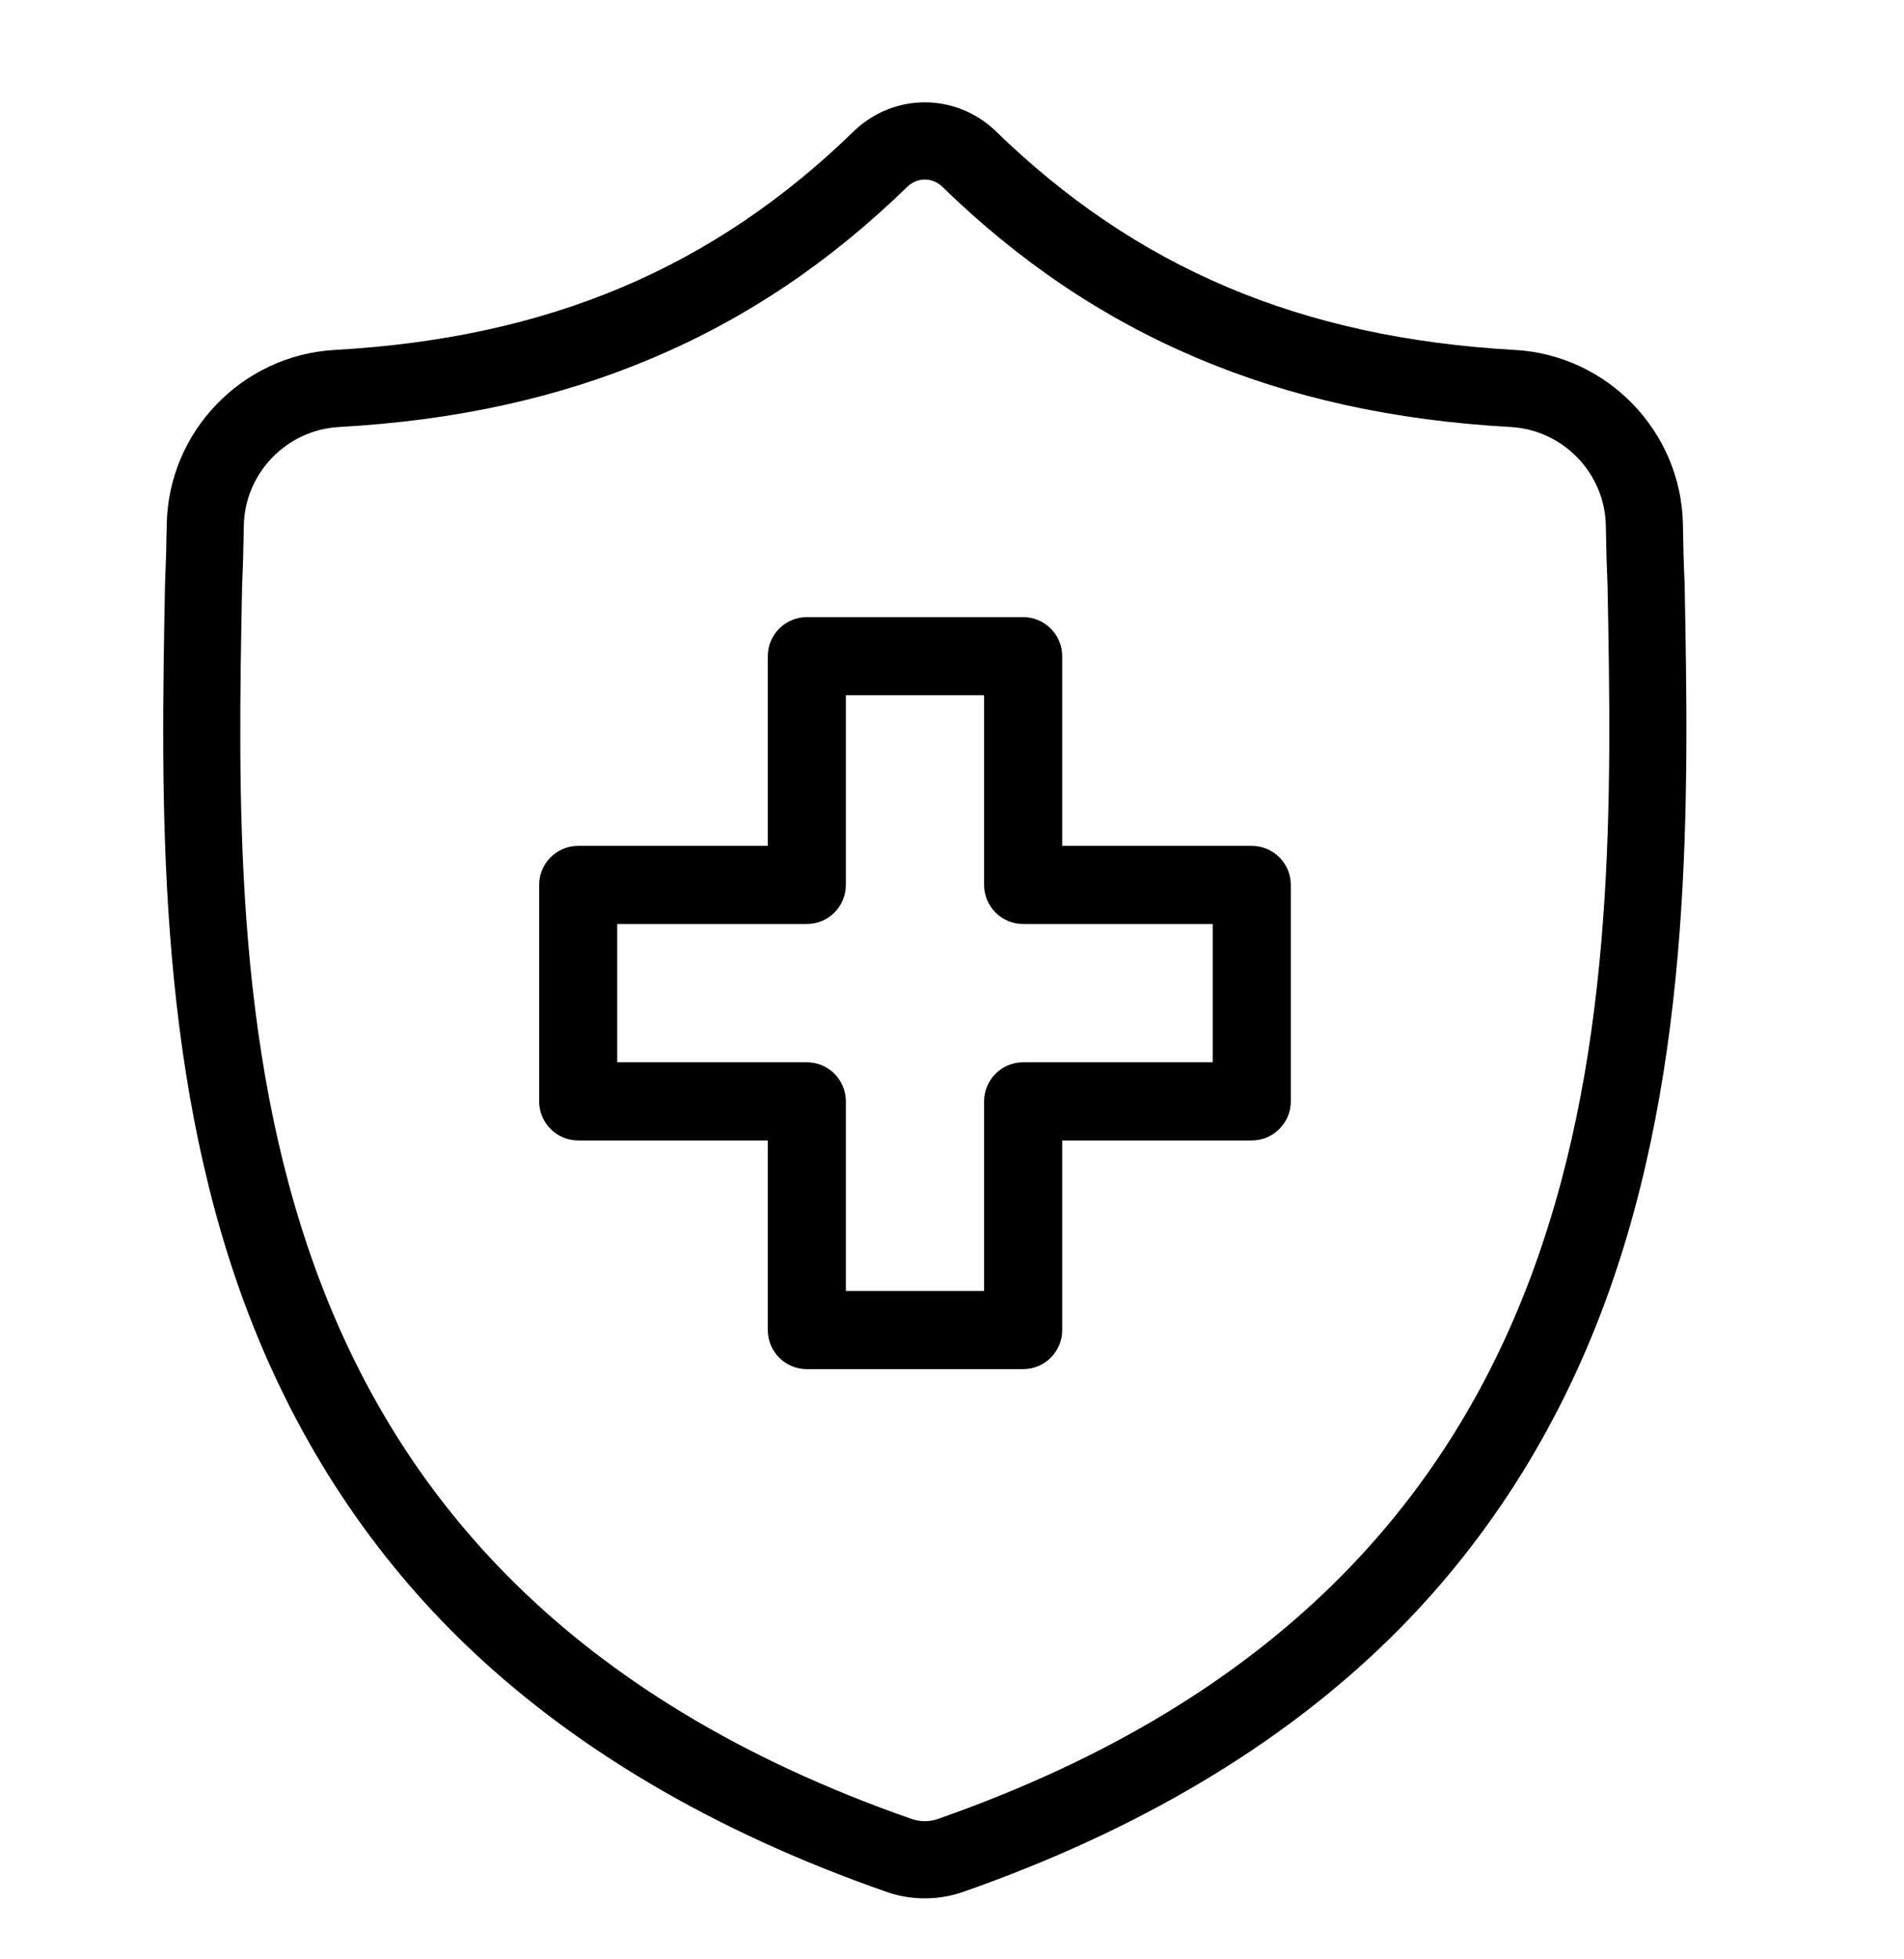 <svg fill="none" viewBox="0 0 35 36" height="36" width="35" xmlns="http://www.w3.org/2000/svg">
  <path fill="black" d="M18.808 25.156H14.832C14.435 25.156 14.114 24.835 14.114 24.439V20.954H10.629C10.232 20.954 9.911 20.632 9.911 20.236V16.259C9.911 15.863 10.232 15.542 10.629 15.542H14.114V12.057C14.114 11.661 14.435 11.339 14.832 11.339H18.808C19.204 11.339 19.526 11.661 19.526 12.057V15.542H23.01C23.407 15.542 23.728 15.863 23.728 16.259V20.236C23.728 20.632 23.407 20.954 23.01 20.954H19.526V24.439C19.526 24.835 19.204 25.156 18.808 25.156ZM15.549 23.721H18.09V20.236C18.09 19.84 18.412 19.518 18.808 19.518H22.293V16.977H18.808C18.412 16.977 18.09 16.656 18.09 16.259V12.774H15.549V16.259C15.549 16.656 15.228 16.977 14.832 16.977H11.346V19.518H14.832C15.228 19.518 15.549 19.84 15.549 20.236L15.549 23.721Z"></path>
  <path fill="black" d="M17 34.88C16.861 34.88 16.721 34.867 16.583 34.839L16.574 34.837C16.479 34.818 16.385 34.792 16.295 34.76C13.109 33.649 10.476 32.091 8.469 30.131C6.711 28.414 5.371 26.324 4.485 23.92C2.866 19.525 2.959 14.658 3.033 10.747L3.035 10.694C3.049 10.368 3.059 10.024 3.065 9.643C3.09 7.937 4.446 6.526 6.151 6.43C10.076 6.211 13.114 4.928 15.713 2.394L15.729 2.379C16.454 1.714 17.547 1.714 18.272 2.379L18.288 2.394C20.887 4.928 23.925 6.211 27.85 6.43C29.555 6.526 30.91 7.937 30.936 9.643C30.942 10.024 30.951 10.368 30.966 10.694L30.967 10.713C31.041 14.631 31.133 19.507 29.509 23.915C28.622 26.32 27.282 28.411 25.524 30.128C23.519 32.088 20.889 33.647 17.707 34.76C17.614 34.792 17.517 34.819 17.419 34.839C17.28 34.867 17.14 34.88 17 34.88ZM16.864 33.449C16.956 33.467 17.049 33.467 17.141 33.448C17.175 33.442 17.208 33.432 17.24 33.421C29.89 28.994 29.696 18.451 29.55 10.749C29.535 10.412 29.525 10.056 29.519 9.664C29.505 8.699 28.737 7.9 27.771 7.846C25.622 7.726 23.735 7.311 22.004 6.578C20.275 5.846 18.739 4.812 17.309 3.419C17.129 3.259 16.872 3.259 16.692 3.419C15.262 4.812 13.726 5.846 11.997 6.578C10.266 7.311 8.379 7.726 6.23 7.846C5.264 7.9 4.496 8.699 4.482 9.664C4.476 10.056 4.466 10.412 4.451 10.749L4.45 10.774C4.304 18.468 4.103 29.005 16.761 33.422C16.793 33.432 16.826 33.441 16.86 33.448L16.864 33.449Z"></path>
</svg>